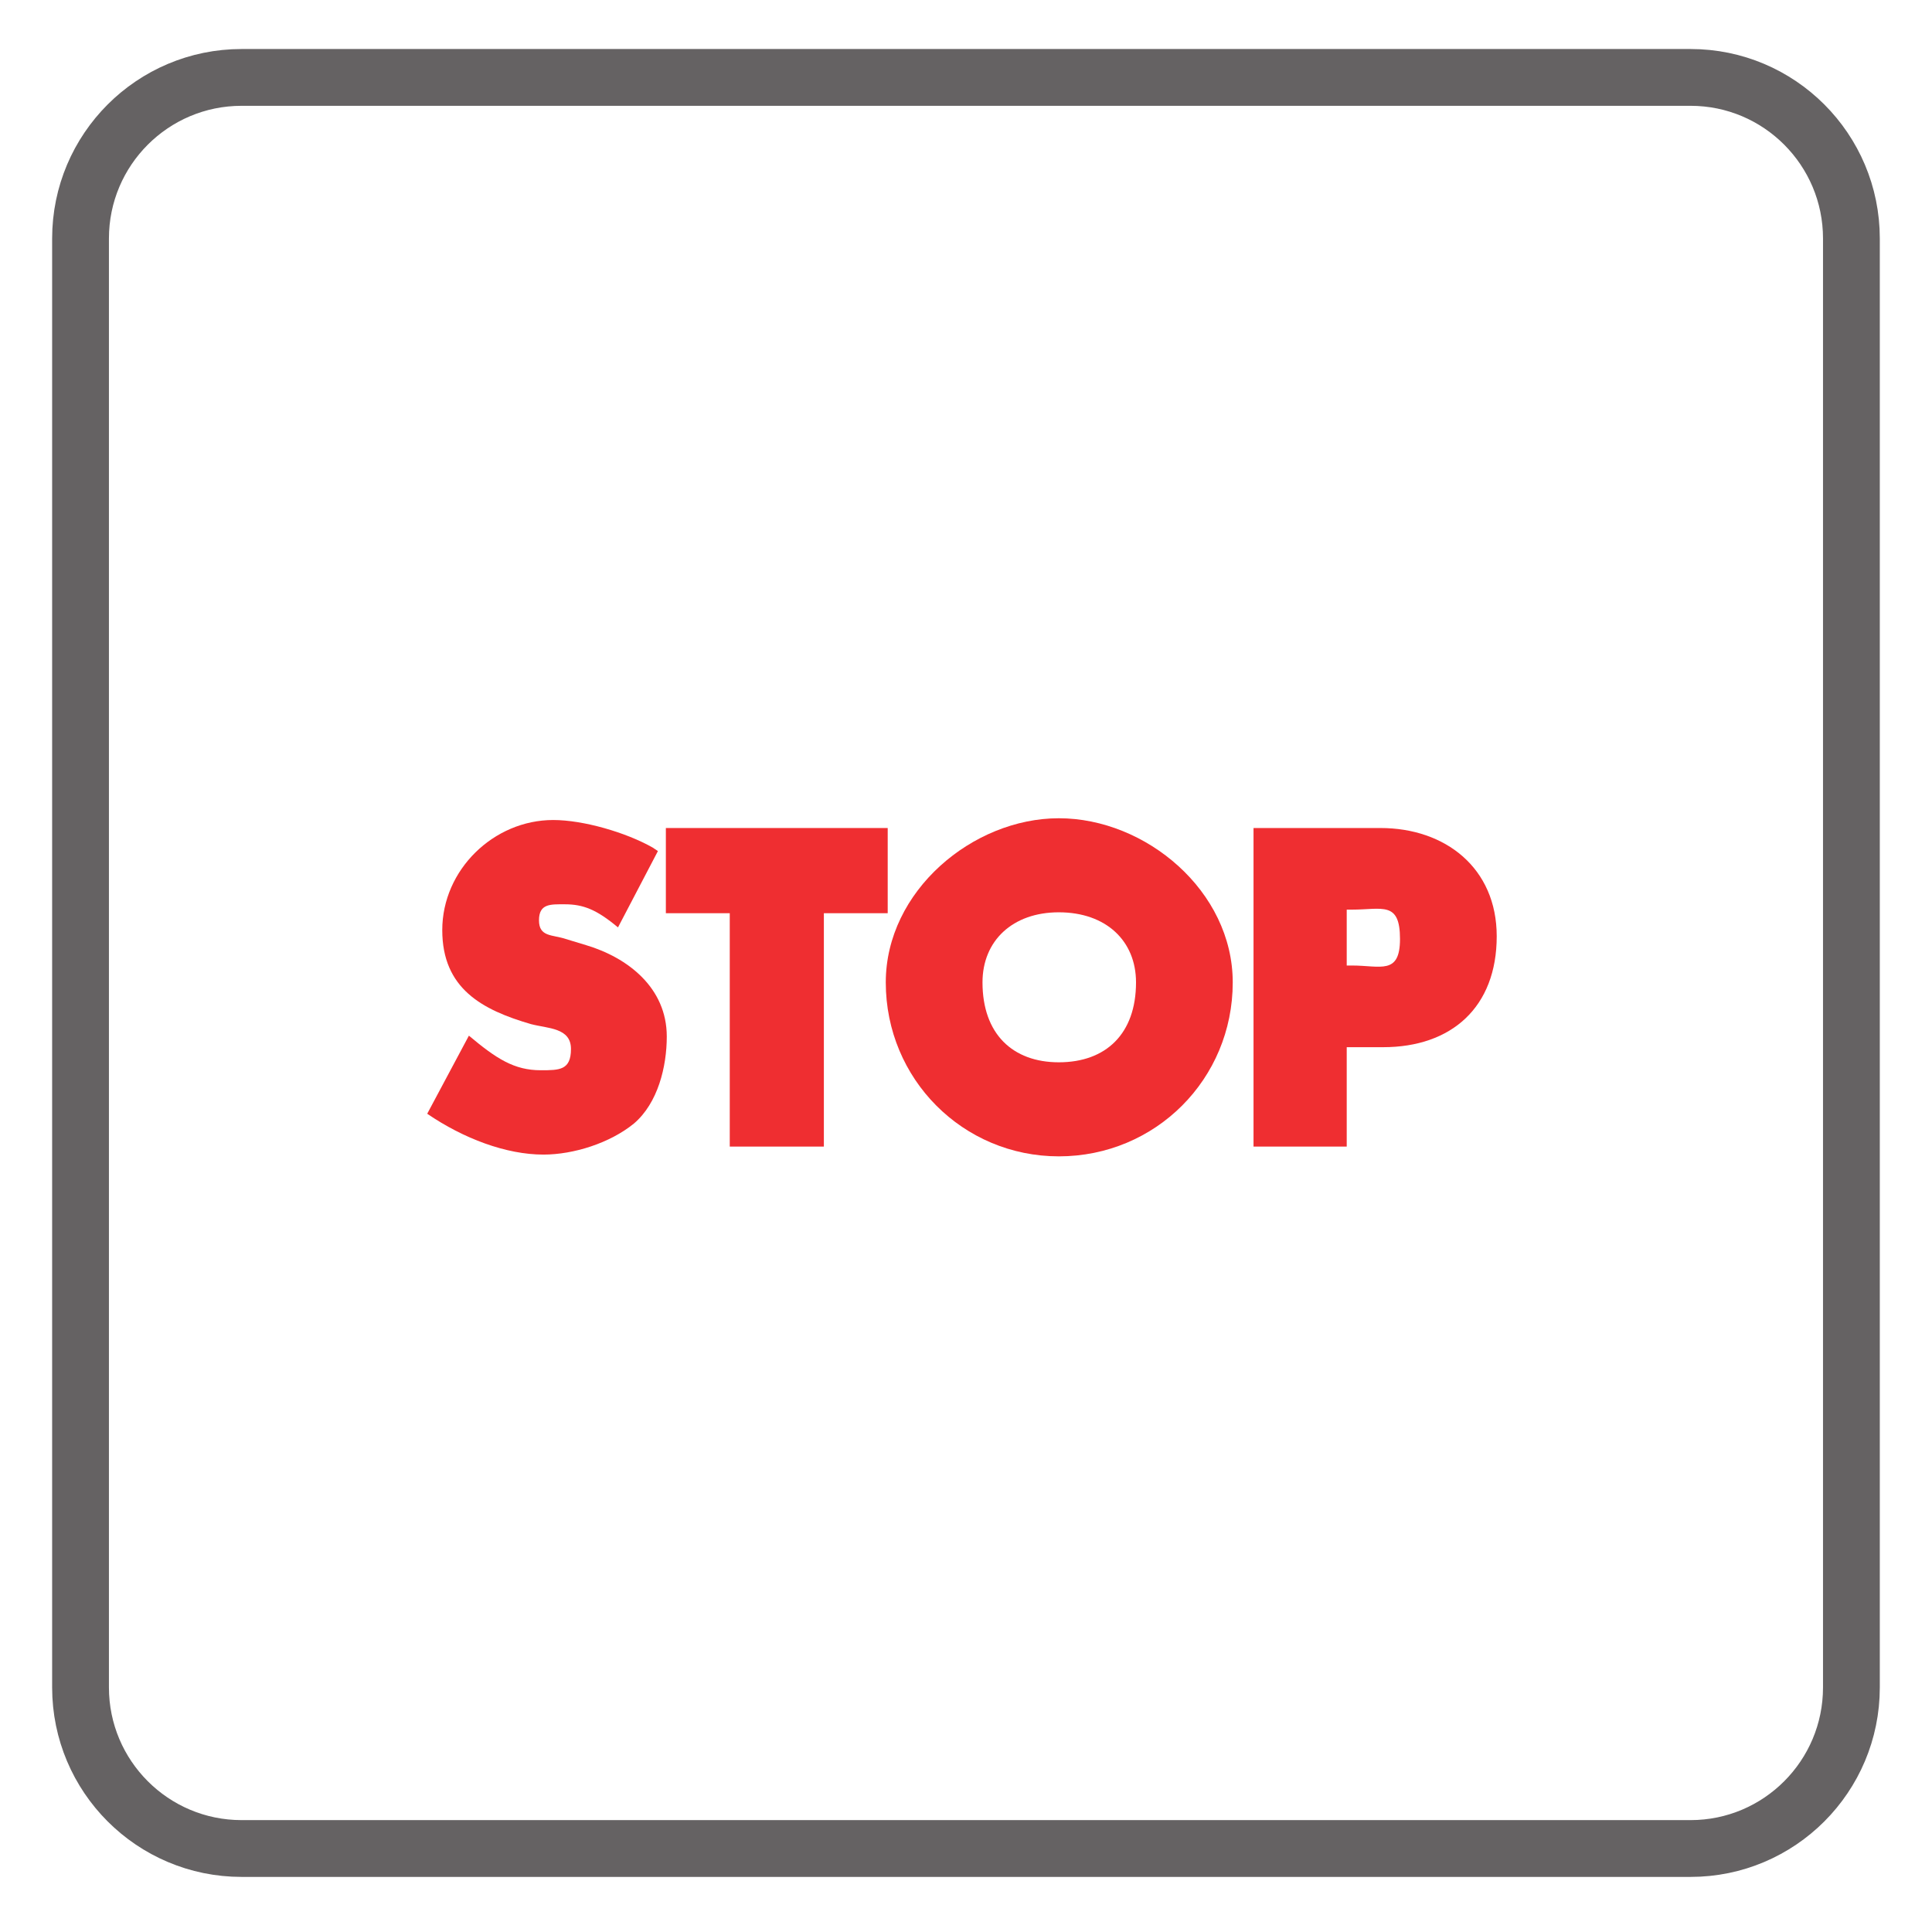 <?xml version="1.0" encoding="UTF-8"?>
<svg xmlns="http://www.w3.org/2000/svg" xmlns:xlink="http://www.w3.org/1999/xlink" width="34.017pt" height="34.017pt" viewBox="0 0 34.017 34.017" version="1.1">
<defs>
<g>
<symbol overflow="visible" id="glyph0-0">
<path style="stroke:none;" d=""/>
</symbol>
<symbol overflow="visible" id="glyph0-1">
<path style="stroke:none;" d="M 3.984 -5.266 C 3.516 -5.531 2.766 -5.75 2.234 -5.75 C 1.188 -5.75 0.281 -4.875 0.281 -3.812 C 0.281 -2.781 0.984 -2.406 1.844 -2.156 C 2.141 -2.078 2.547 -2.094 2.547 -1.719 C 2.547 -1.344 2.344 -1.344 2.016 -1.344 C 1.547 -1.344 1.234 -1.547 0.75 -1.953 L 0.016 -0.578 C 0.656 -0.141 1.406 0.141 2.062 0.141 C 2.594 0.141 3.234 -0.062 3.656 -0.406 C 4.078 -0.766 4.234 -1.406 4.234 -1.938 C 4.234 -2.797 3.547 -3.328 2.812 -3.547 L 2.453 -3.656 C 2.219 -3.734 1.984 -3.688 1.984 -3.984 C 1.984 -4.281 2.188 -4.266 2.438 -4.266 C 2.766 -4.266 3 -4.172 3.375 -3.859 L 4.078 -5.203 Z M 3.984 -5.266 "/>
</symbol>
<symbol overflow="visible" id="glyph0-2">
<path style="stroke:none;" d="M 2.547 -4.109 L 3.812 -4.109 L 3.812 -5.609 L -0.094 -5.609 L -0.094 -4.109 L 1.031 -4.109 L 1.031 0 L 2.688 0 L 2.688 -4.109 Z M 2.547 -4.109 "/>
</symbol>
<symbol overflow="visible" id="glyph0-3">
<path style="stroke:none;" d="M 3.094 -5.781 C 1.578 -5.781 0.047 -4.5 0.047 -2.891 C 0.047 -1.188 1.406 0.172 3.094 0.172 C 4.797 0.172 6.156 -1.188 6.156 -2.891 C 6.156 -4.5 4.625 -5.781 3.094 -5.781 Z M 3.094 -4.125 C 3.922 -4.125 4.453 -3.625 4.453 -2.891 C 4.453 -1.984 3.922 -1.484 3.094 -1.484 C 2.281 -1.484 1.75 -1.984 1.75 -2.891 C 1.75 -3.625 2.281 -4.125 3.094 -4.125 Z M 3.094 -4.125 "/>
</symbol>
<symbol overflow="visible" id="glyph0-4">
<path style="stroke:none;" d="M 0.453 0 L 1.953 0 L 1.953 -1.75 L 2.594 -1.75 C 3.797 -1.75 4.594 -2.453 4.594 -3.703 C 4.594 -4.906 3.688 -5.609 2.547 -5.609 L 0.312 -5.609 L 0.312 0 Z M 1.812 -4.172 L 2.047 -4.172 C 2.578 -4.172 2.891 -4.328 2.891 -3.656 C 2.891 -3.016 2.547 -3.188 2.047 -3.188 L 1.953 -3.188 L 1.953 -4.172 Z M 1.812 -4.172 "/>
</symbol>
</g>
<clipPath id="clip1">
  <path d="M 0 0 L 34.016 0 L 34.016 34.016 L 0 34.016 Z M 0 0 "/>
</clipPath>
</defs>
<g id="surface1">
<g style="fill:rgb(93.596%,18.06%,19.246%);fill-opacity:1;">
  <use xlink:href="#glyph0-1" x="7.506" y="20.188"/>
  <use xlink:href="#glyph0-2" x="11.818" y="20.188"/>
  <use xlink:href="#glyph0-3" x="15.549" y="20.188"/>
  <use xlink:href="#glyph0-4" x="21.759" y="20.188"/>
</g>
<g clip-path="url(#clip1)" clip-rule="nonzero">
<path style="fill:none;stroke-width:1;stroke-linecap:butt;stroke-linejoin:miter;stroke:rgb(39.61%,38.512%,38.785%);stroke-opacity:1;stroke-miterlimit:4;" d="M -0.002 0.001 C -0.002 -1.565 -1.271 -2.835 -2.834 -2.835 L -28.346 -2.835 C -29.912 -2.835 -31.182 -1.565 -31.182 0.001 L -31.182 25.513 C -31.182 27.079 -29.912 28.349 -28.346 28.349 L -2.834 28.349 C -1.271 28.349 -0.002 27.079 -0.002 25.513 Z M -0.002 0.001 " transform="matrix(1,0,0,-1,32.6,29.712)"/>
</g>
</g>
</svg>
